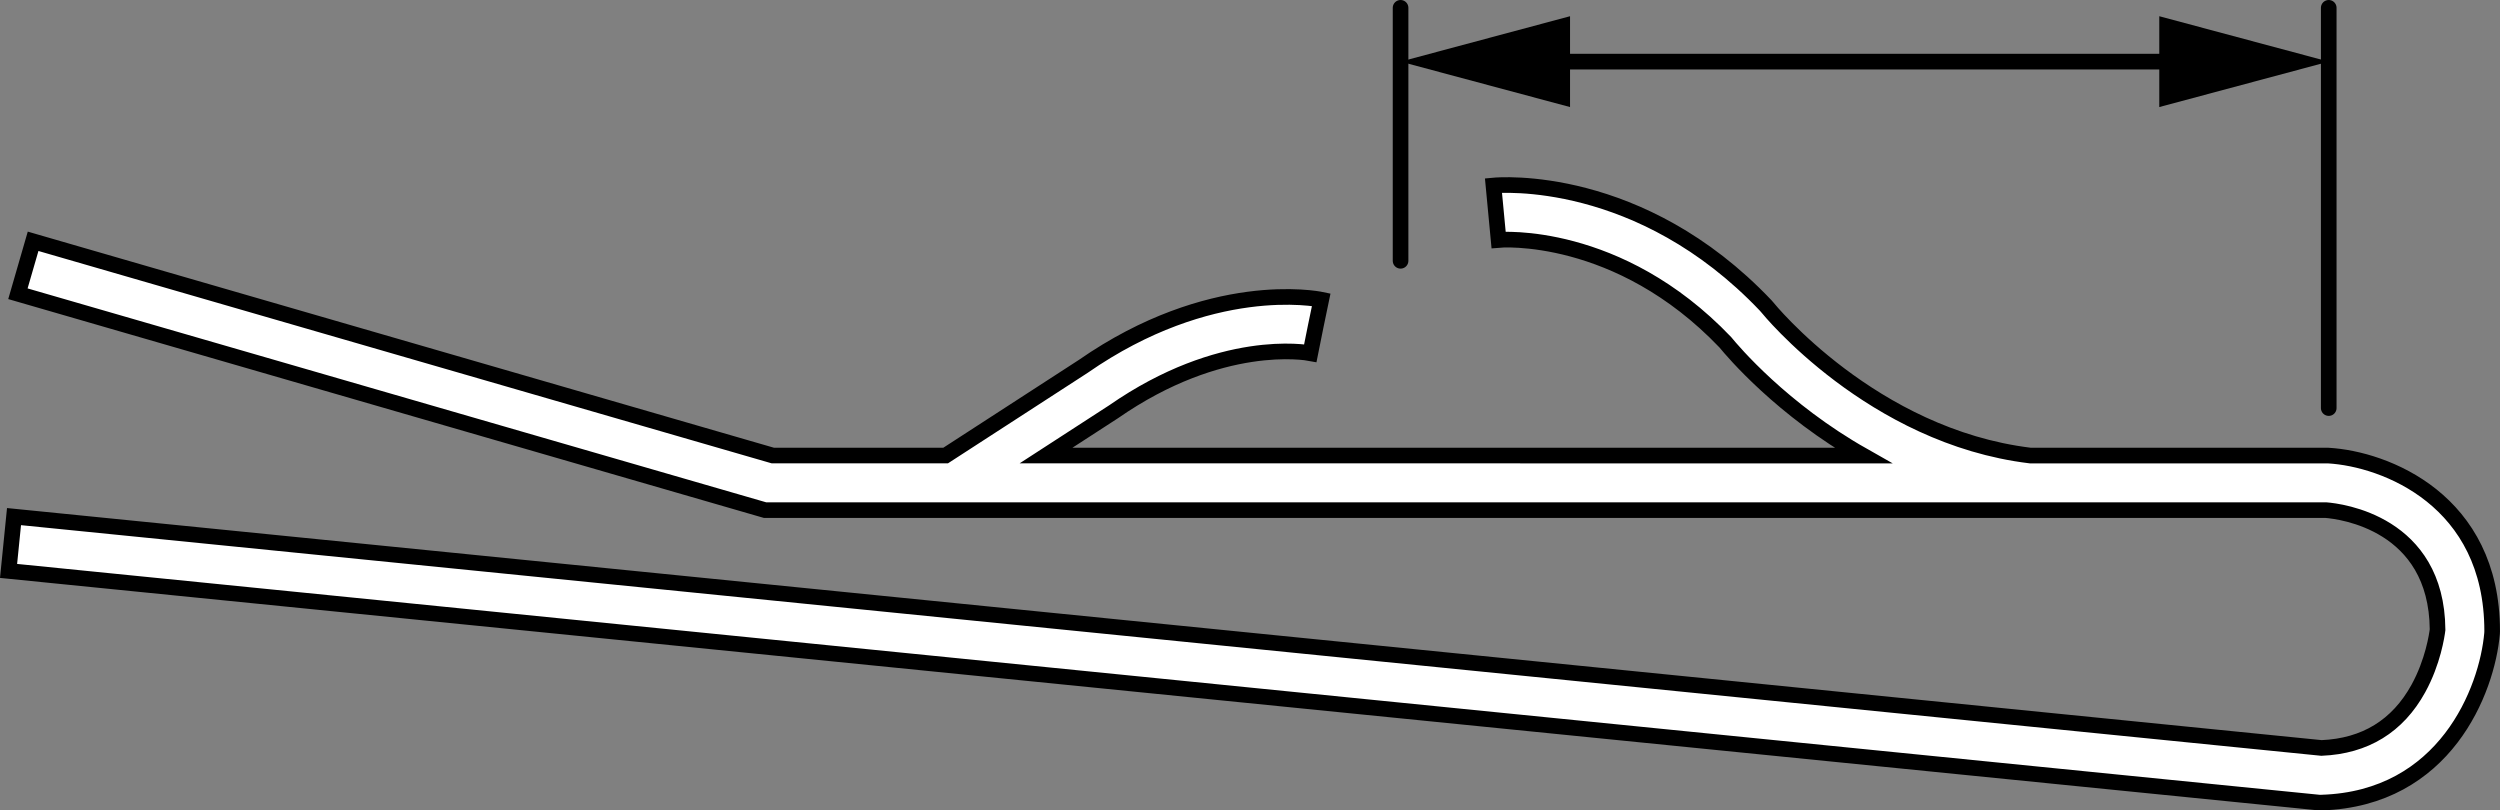 <?xml version="1.0" encoding="iso-8859-1"?>
<!-- Generator: Adobe Illustrator 27.9.0, SVG Export Plug-In . SVG Version: 6.00 Build 0)  -->
<svg version="1.1" id="image" xmlns="http://www.w3.org/2000/svg" xmlns:xlink="http://www.w3.org/1999/xlink" x="0px" y="0px"
	 width="127.941px" height="41.477px" viewBox="0 0 127.941 41.477" enable-background="new 0 0 127.941 41.477"
	 xml:space="preserve">
<rect x="0" y="0" width="127.941" height="41.477" fill="#808080" stroke="none"/>
<path fill="#FFFFFF" stroke="#000000" stroke-width="0.8" stroke-miterlimit="10" d="M119.157,23.315l-15.252-0.001
	c-8.1-0.979-13.412-7.524-13.463-7.588L90.36,15.632c-6.423-6.763-13.627-6.167-13.93-6.138l0.263,2.782
	c0.062-0.006,6.114-0.507,11.602,5.24c0.383,0.47,2.905,3.451,7.049,5.798l-41.812-0.001l3.453-2.238
	c5.508-3.827,9.887-3.035,10.072-3l0.275-1.37l0.284-1.368c-0.228-0.048-5.674-1.109-12.187,3.418l-7.034,4.557
	l-8.847-0L1.694,12.349l-0.777,2.684l38.234,11.073h79.874c0.741,0.058,5.678,0.652,5.721,6.119
	c-0.033,0.273-0.232,1.646-0.983,3.011c-1.059,1.925-2.726,2.948-4.955,3.042L0.717,26.438l-0.279,2.78
	l118.186,11.85l0.091,0.009l0.091-0.003c6.326-0.195,8.476-5.747,8.729-8.656l0.005-0.121
	C127.541,25.582,122.057,23.485,119.157,23.315z"/>
<line fill="none" stroke="#000000" stroke-width="0.8" stroke-linecap="round" stroke-miterlimit="10" x1="71.676" y1="13.347" x2="71.676" y2="0.4"/>
<line fill="none" stroke="#000000" stroke-width="0.8" stroke-linecap="round" stroke-miterlimit="10" x1="119.176" y1="20.884" x2="119.176" y2="0.4"/>
<g>
	<g>
		
			<line fill="none" stroke="#000000" stroke-width="0.8" stroke-linecap="round" stroke-miterlimit="10" x1="112.089" y1="3.154" x2="78.764" y2="3.154"/>
		<g>
			<polygon points="110.504,0.83 119.176,3.154 110.504,5.479 			"/>
		</g>
		<g>
			<polygon points="80.349,0.83 71.676,3.154 80.349,5.479 			"/>
		</g>
	</g>
</g>
</svg>
